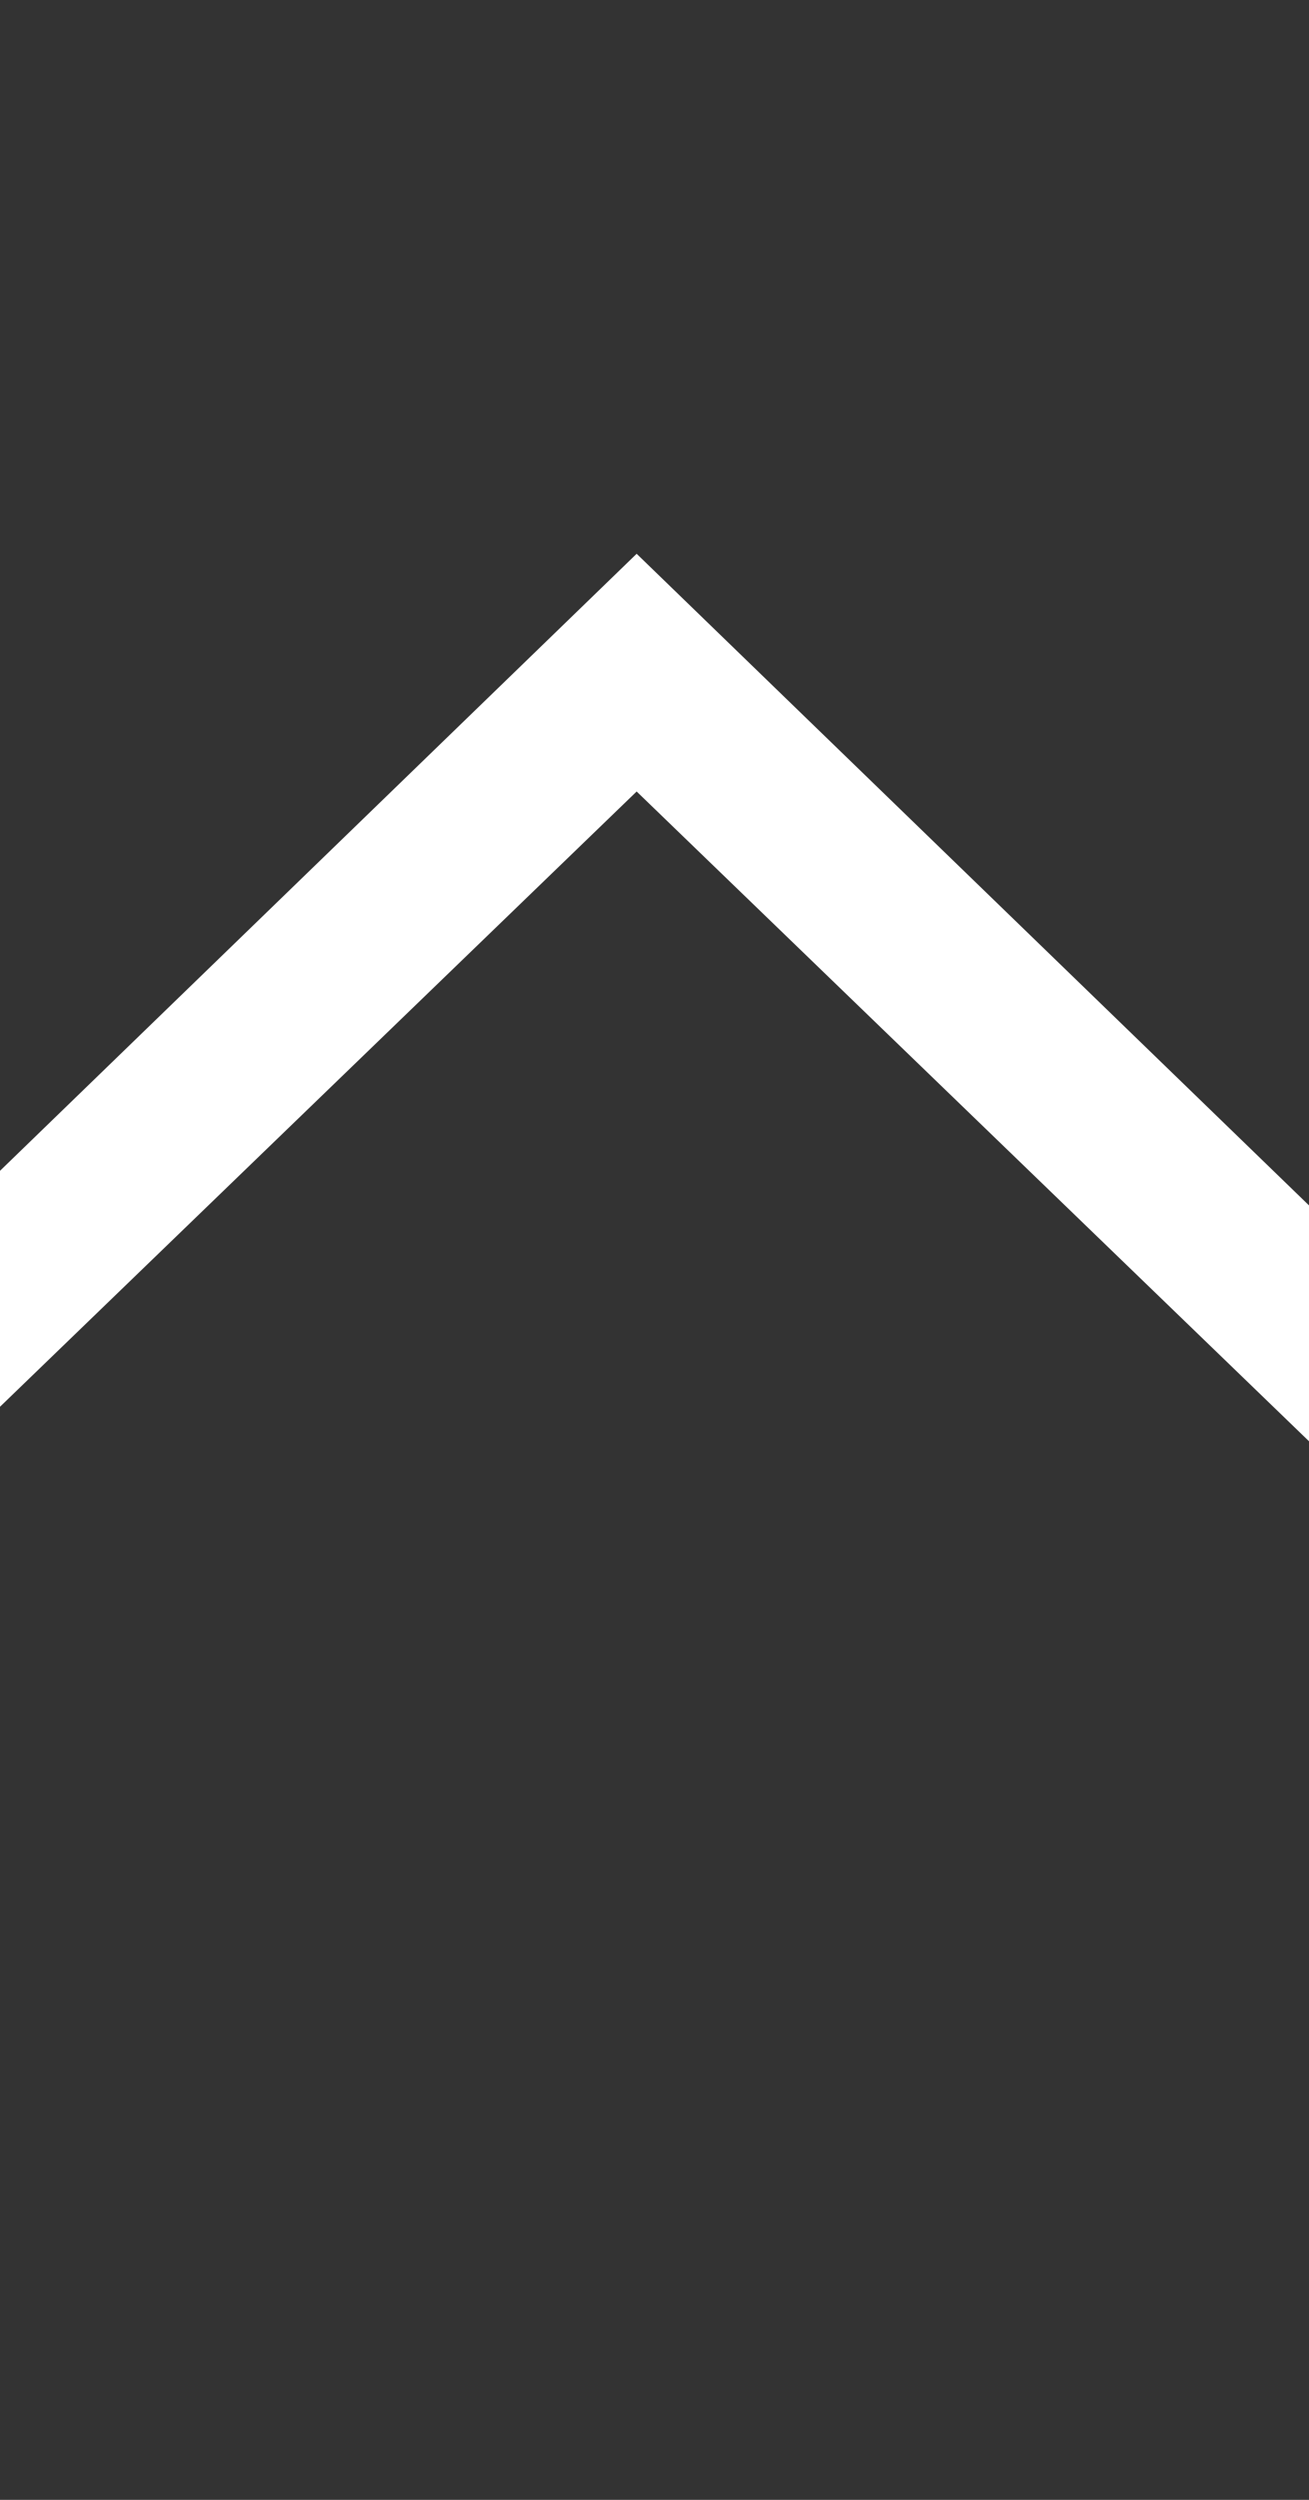<svg xmlns="http://www.w3.org/2000/svg" fill-rule="evenodd" stroke-linejoin="round" stroke-miterlimit="2" clip-rule="evenodd" viewBox="0 0 11 21">
  <rect x="0" y="0" width="11" height="21" fill="#333333" stroke="none"/>
  <rect width="100%" height="100%" fill="none"/>
  <g class="currentLayer">
    <path fill="#fff" fill-rule="nonzero" d="M5.35 4.652l10.05 9.737-1.03.974-9.02-8.714-9.02 8.714-1.03-.974L5.35 4.652z" class="selected"/>
  </g>
</svg>
